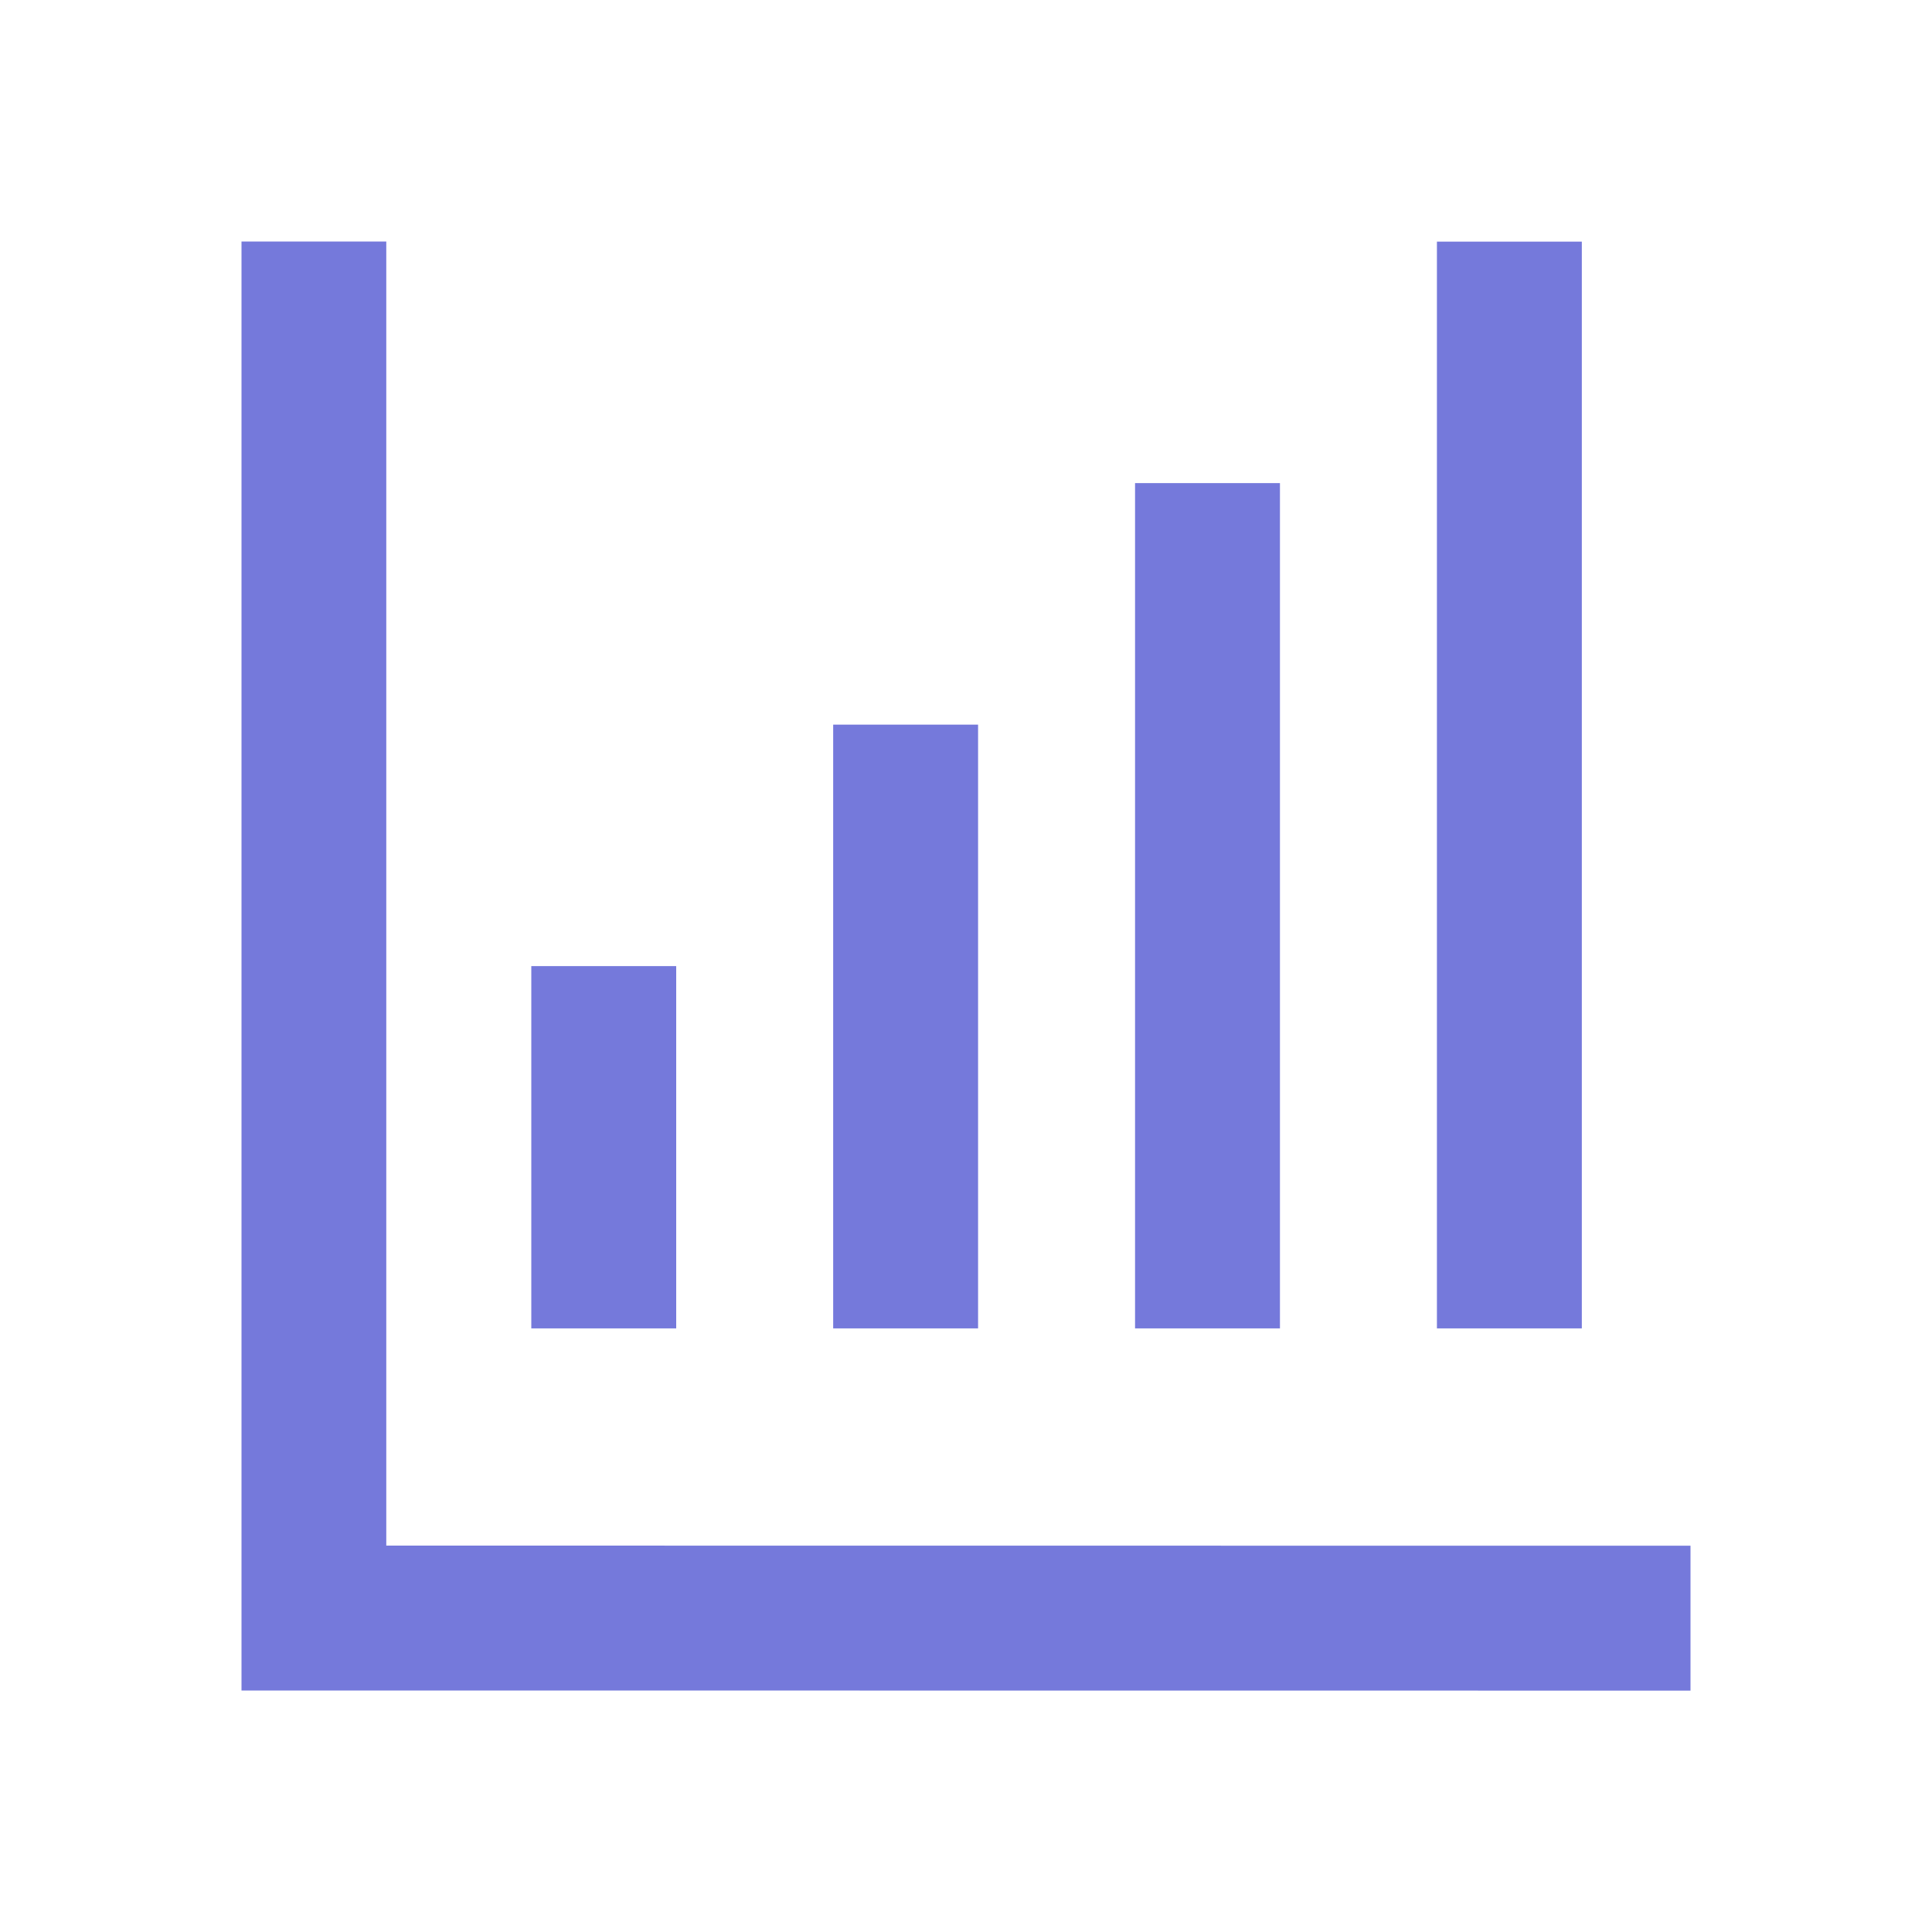 <svg xmlns="http://www.w3.org/2000/svg" xmlns:xlink="http://www.w3.org/1999/xlink" fill="none" version="1.1" width="16" height="16" viewBox="0 0 16 16"><defs><clipPath id="master_svg0_39_77473"><rect x="0" y="0" width="16" height="16" rx="0"/></clipPath></defs><g clip-path="url(#master_svg0_39_77473)"><g><path d="M14,14.001L2,14L2,2L3.199,2L3.199,12.8L14,12.801L14,14.001ZM11.9,2.001L11.9,11.001L13.1,11.001L13.1,2.001L11.9,2.001ZM9.4,4.001L9.4,11.001L10.6,11.001L10.6,4.001L9.4,4.001ZM6.9,11.001L6.9,6.001L8.1,6.001L8.1,11.001L6.9,11.001ZM4.4,11.001L4.4,8.001L5.6,8.001L5.6,11.001L4.4,11.001Z" fill-rule="evenodd" fill="#7579DB" fill-opacity="1"/></g></g></svg>